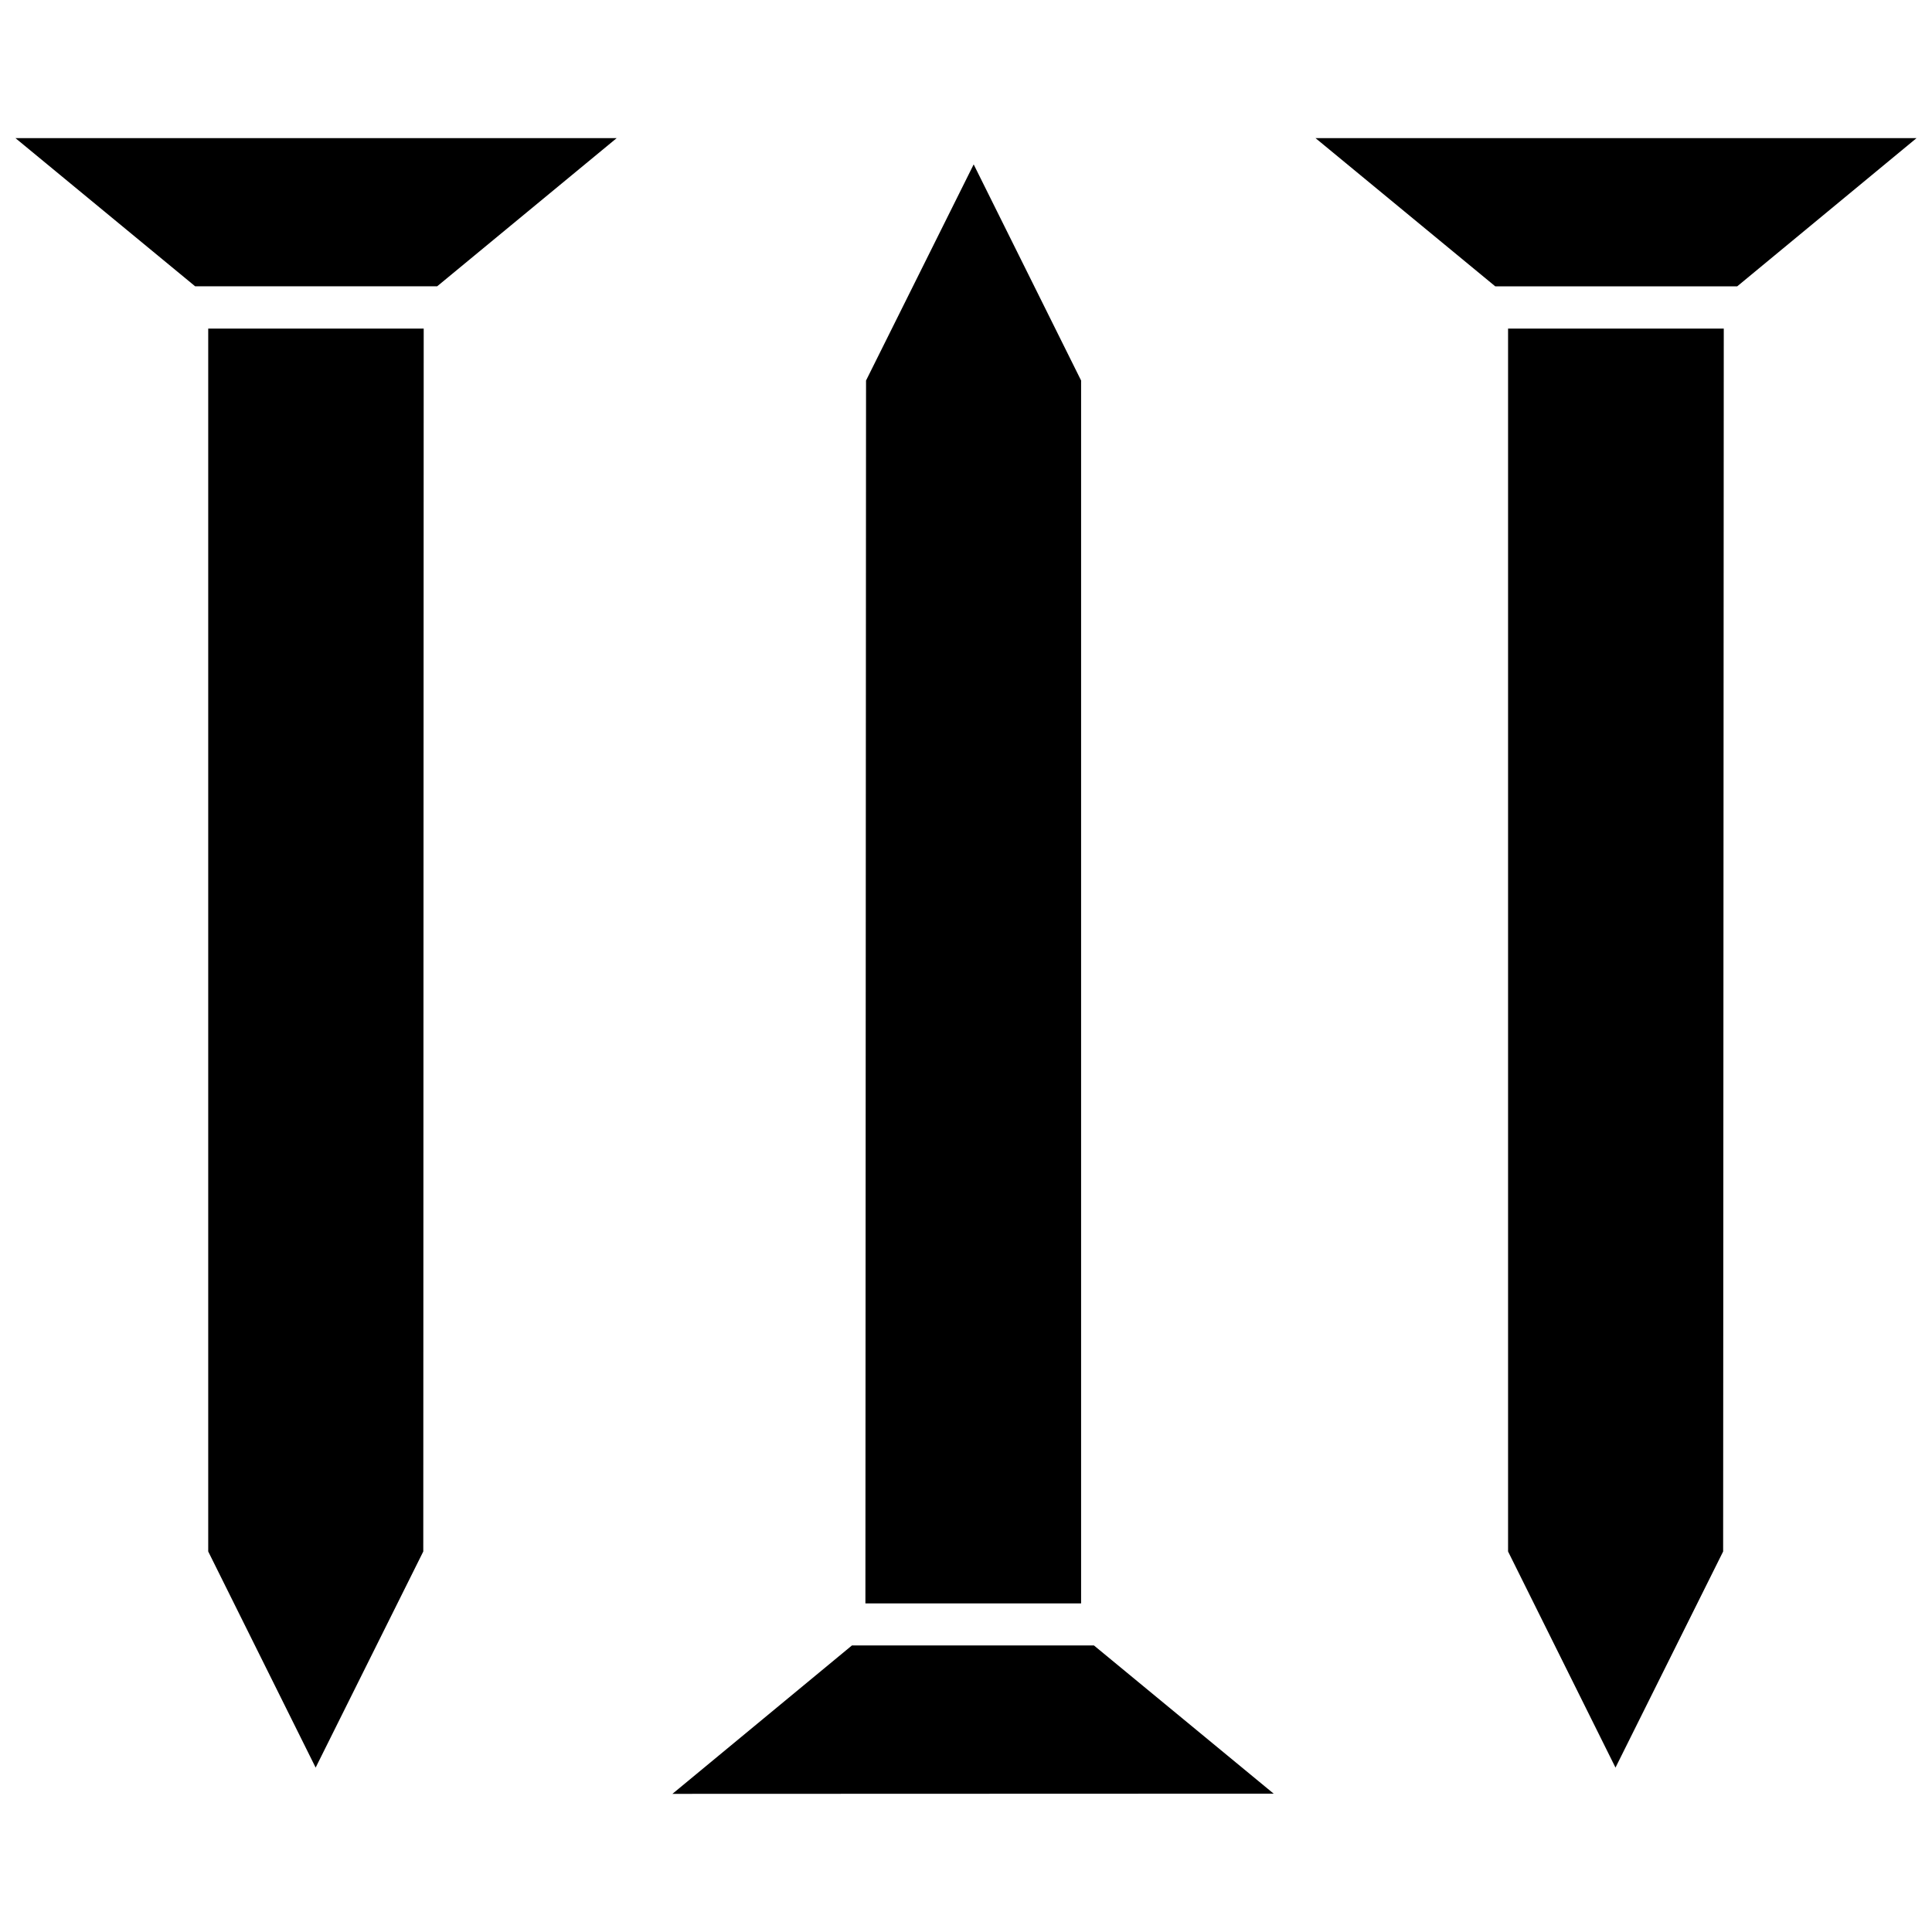<?xml version="1.0" encoding="UTF-8"?>
<!-- Uploaded to: ICON Repo, www.svgrepo.com, Generator: ICON Repo Mixer Tools -->
<svg width="800px" height="800px" version="1.1" viewBox="144 144 512 512" xmlns="http://www.w3.org/2000/svg">
 <defs>
  <clipPath id="b">
   <path d="m148.09 180h159.91v433h-159.91z"/>
  </clipPath>
  <clipPath id="a">
   <path d="m492 180h159.9v433h-159.9z"/>
  </clipPath>
 </defs>
 <g clip-path="url(#b)">
  <path d="m307.43 180.6-47.582 39.277h-64.125l-47.633-39.277zm-51.258 374.56-28.523 57.27-28.469-57.27v-324.08h57.105z"/>
 </g>
 <g clip-path="url(#a)">
  <path d="m600.65 555.16-28.527 57.27-28.469-57.27v-324.08h57.164zm3.731-335.28h-64.125l-47.633-39.277h159.28z"/>
 </g>
 <path d="m373.51 244.84 28.523-57.273 28.469 57.273v324.08l-57.16-0.004zm-51.312 374.55 47.578-39.332h64.125l47.633 39.277z"/>
</svg>